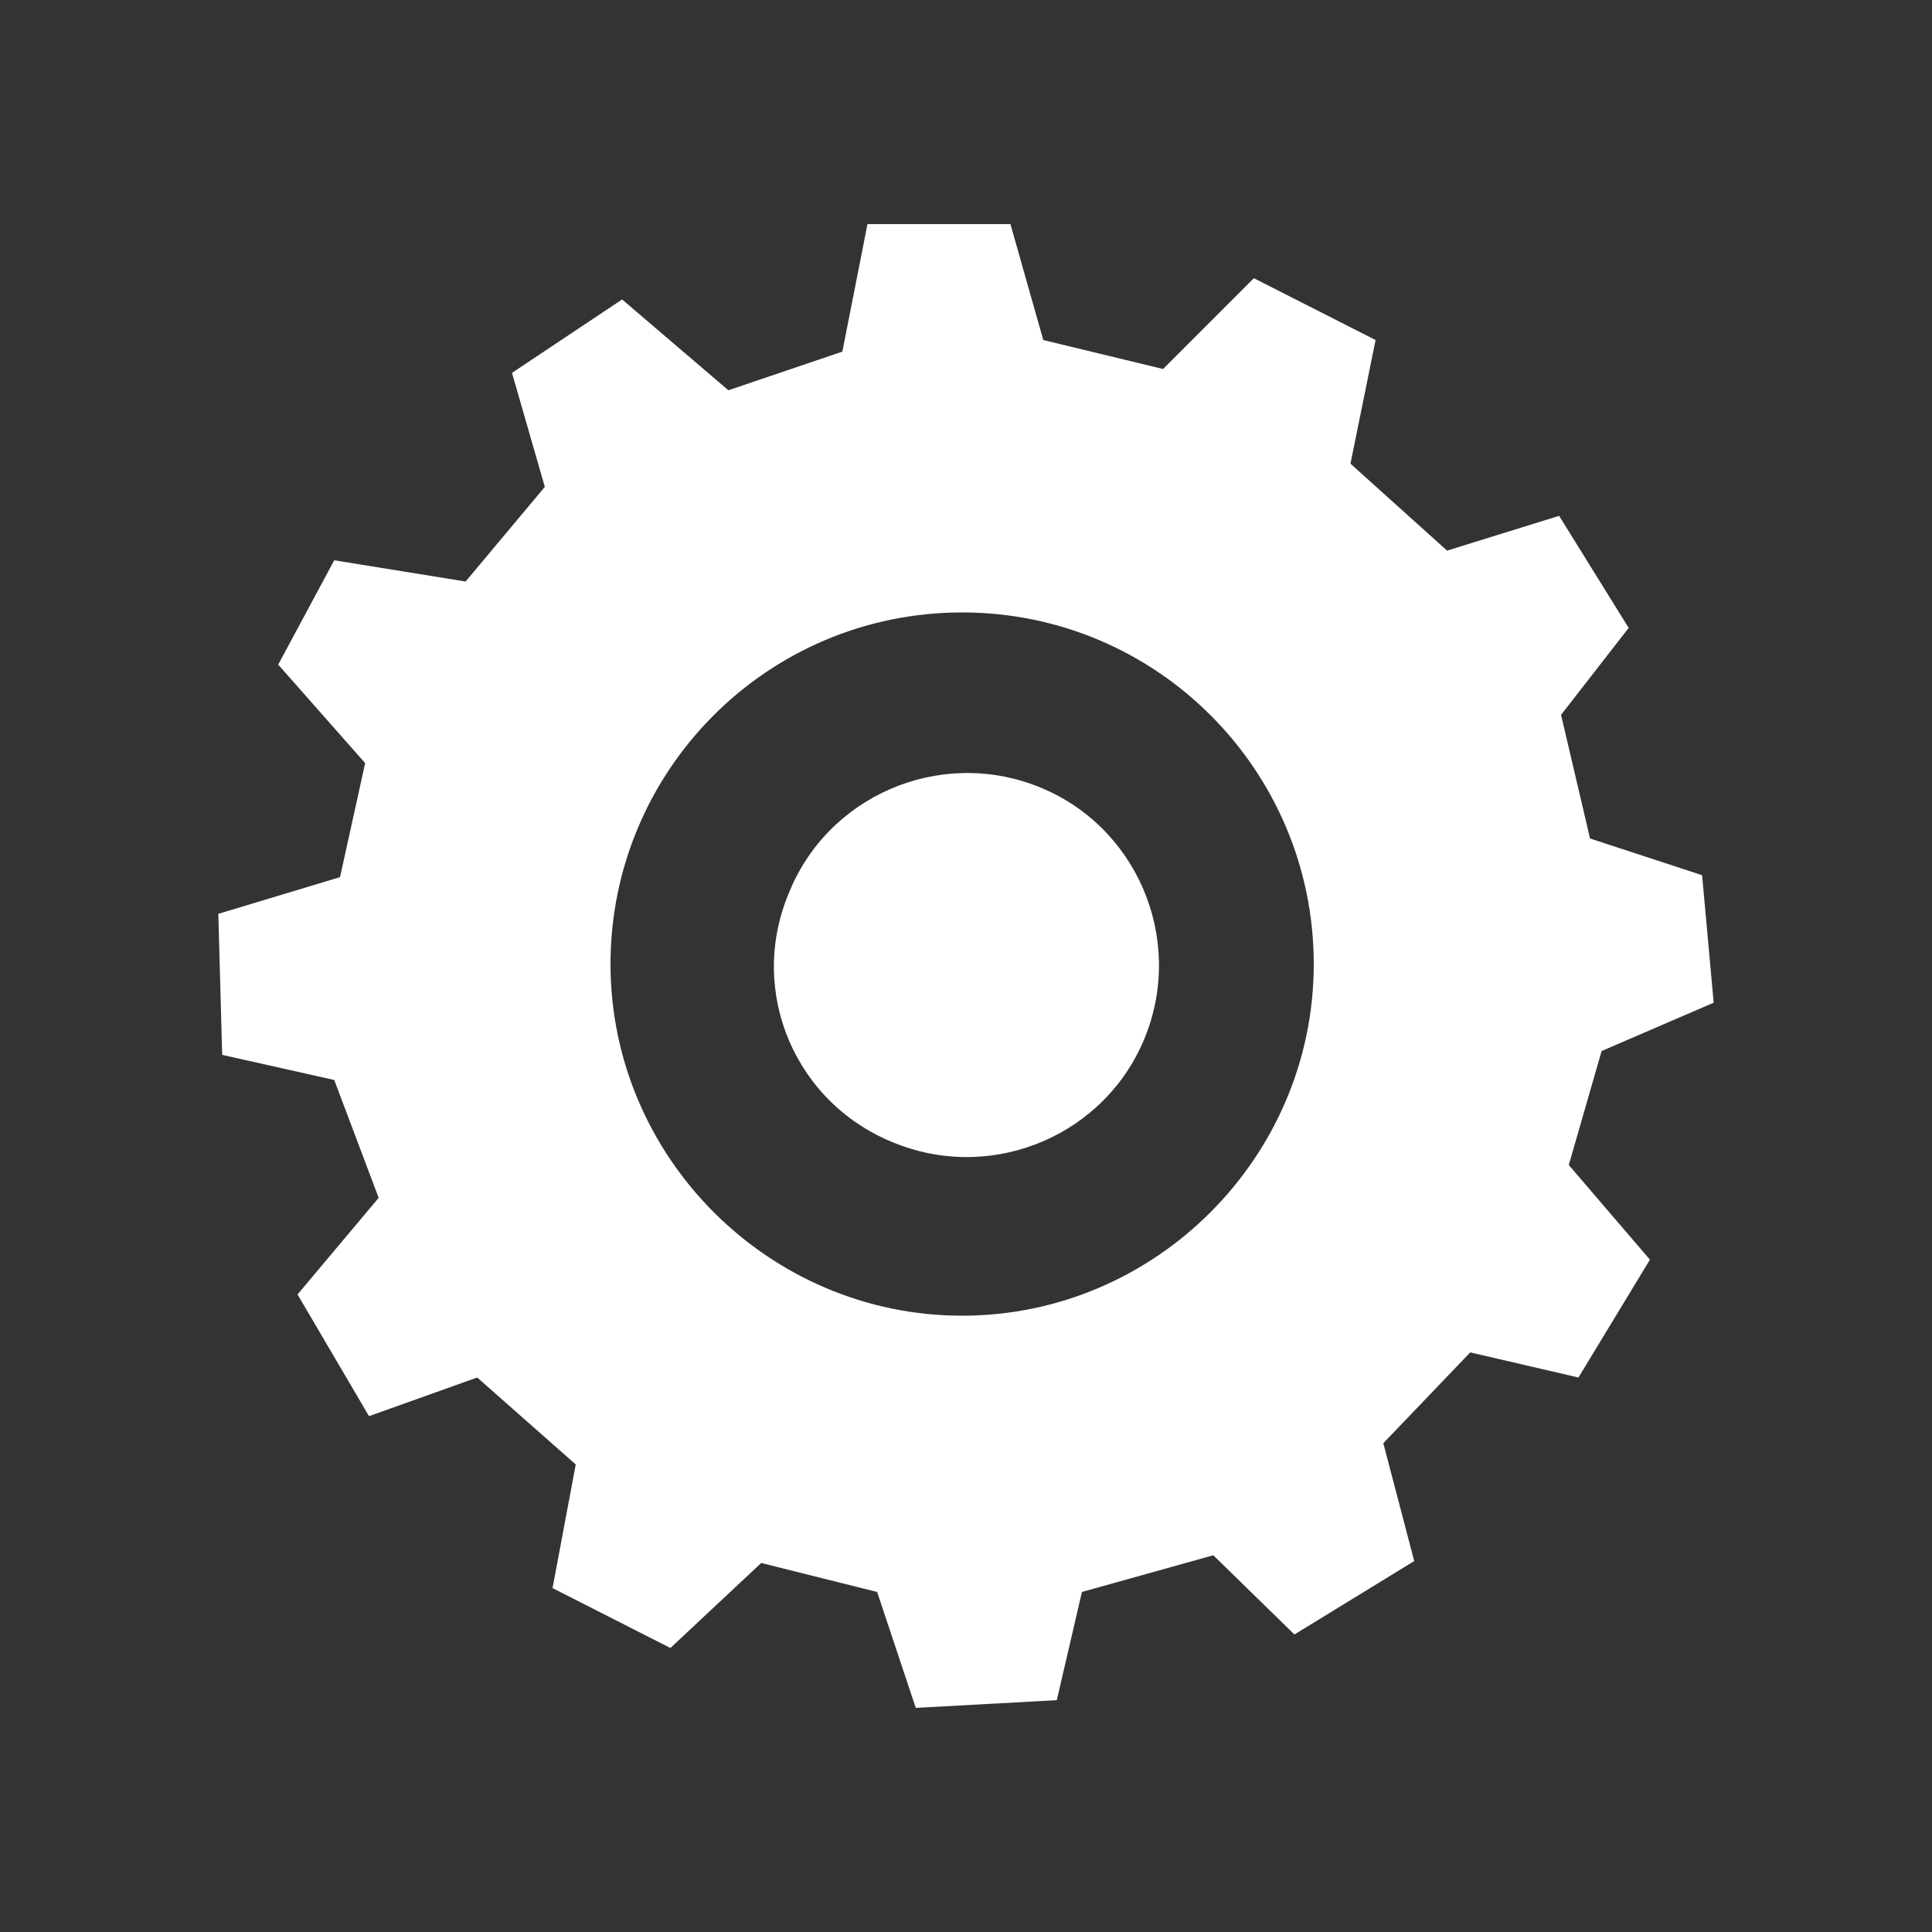 <?xml version="1.0" encoding="utf-8"?>
<!-- Generator: Adobe Illustrator 22.1.0, SVG Export Plug-In . SVG Version: 6.00 Build 0)  -->
<svg version="1.1" id="Layer_1" xmlns="http://www.w3.org/2000/svg" xmlns:xlink="http://www.w3.org/1999/xlink" x="0px" y="0px"
	 viewBox="0 0 100 100" style="enable-background:new 0 0 100 100;" xml:space="preserve">
<rect x="0" y="0" width="100" height="100" fill="#333333" stroke="none"/>
<style type="text/css">
	.st0{fill-rule:evenodd;clip-rule:evenodd;fill:#FFFFFF;}
	.st1{fill:#FFFFFF;}
</style>
<path class="st0" d="M160.5,20.1c10.9-4.9,18.9-10.7,33.4-13.2c0.5,1,2.9,4,2.9,4S189.7,9.2,160.5,20.1z M188.2,5
	c0,0-1.8-2.4-2.4-3.3c-12.1,4-18,10.1-26.6,15.7C182.6,4.2,188.2,5,188.2,5z M149.5,20.1C138.6,15.2,130.6,9.4,116.1,7
	c-0.5,1-2.9,4-2.9,4S120.3,9.2,149.5,20.1z M150.8,17.5c-8.6-5.7-14.5-11.8-26.6-15.7c-0.6,0.8-2.4,3.3-2.4,3.3
	S127.4,4.2,150.8,17.5z M155,23.8c-2.4,0-4.7-0.4-6.8-1c-0.1,0.3-0.1,0.6-0.1,0.9v52.5c0,1.8,1,2.9,2,3.3c2.8,1.1,7.5,1.1,9.7,0
	c1-0.5,2-1.5,2-3.3V23.6c0-0.3,0-0.6-0.1-0.9C159.7,23.4,157.4,23.8,155,23.8z M164.2,78.4c11.3-4.1,22.8-6.6,34.1-7.6
	c0-18.7,0-37.4,0-56.1c-11.3,0.9-22.8,3.5-34.1,7.6C164.2,41,164.2,59.7,164.2,78.4z M145.8,22.3c-11.3-4.1-22.8-6.6-34.1-7.6
	c0,18.7,0,37.4,0,56.1c11.3,0.9,22.8,3.5,34.1,7.6C145.8,59.7,145.8,41,145.8,22.3z"/>
<g>
	<g>
		<g>
			<path id="SVGID_2_" class="st1" d="M60.2,19.1l4.7-4.7l6.3,3.2L69.9,24l5,4.5l5.8-1.8l3.6,5.8l-3.5,4.5l1.5,6.4l5.8,1.9l0.6,6.6
				l-5.8,2.5l-1.7,5.9l4.2,4.9l-3.7,6.1L76.1,70l-4.5,4.7l1.6,6.1L67,84.6l-4.2-4.1L56,82.4L54.7,88l-7.3,0.4l-2-6l-6-1.5l-4.7,4.4
				l-6.1-3.1l1.2-6.4l-5.1-4.5l-5.6,2l-3.7-6.3l4.2-5l-2.3-6.1l-5.8-1.3l-0.2-7.3l6.3-1.9l1.3-5.9l-4.5-5.1l2.9-5.4l6.8,1.1l4.1-4.9
				l-1.7-5.9l5.7-3.8l5.5,4.7l5.9-2l1.3-6.6h7.4l1.7,6L60.2,19.1z M49.8,31.7c-10.1,0-18.2,8.2-18.2,18.2s8.2,18.2,18.2,18.2
				S68,59.9,68,49.9S59.9,31.7,49.8,31.7z"/>
		</g>
	</g>
	<path class="st1" d="M40.8,46.3c2-5.1,7.8-7.6,12.9-5.6s7.6,7.8,5.6,12.9c-2,5.1-7.8,7.6-12.9,5.6C41.2,57.2,38.7,51.4,40.8,46.3z"
		/>
</g>
</svg>
